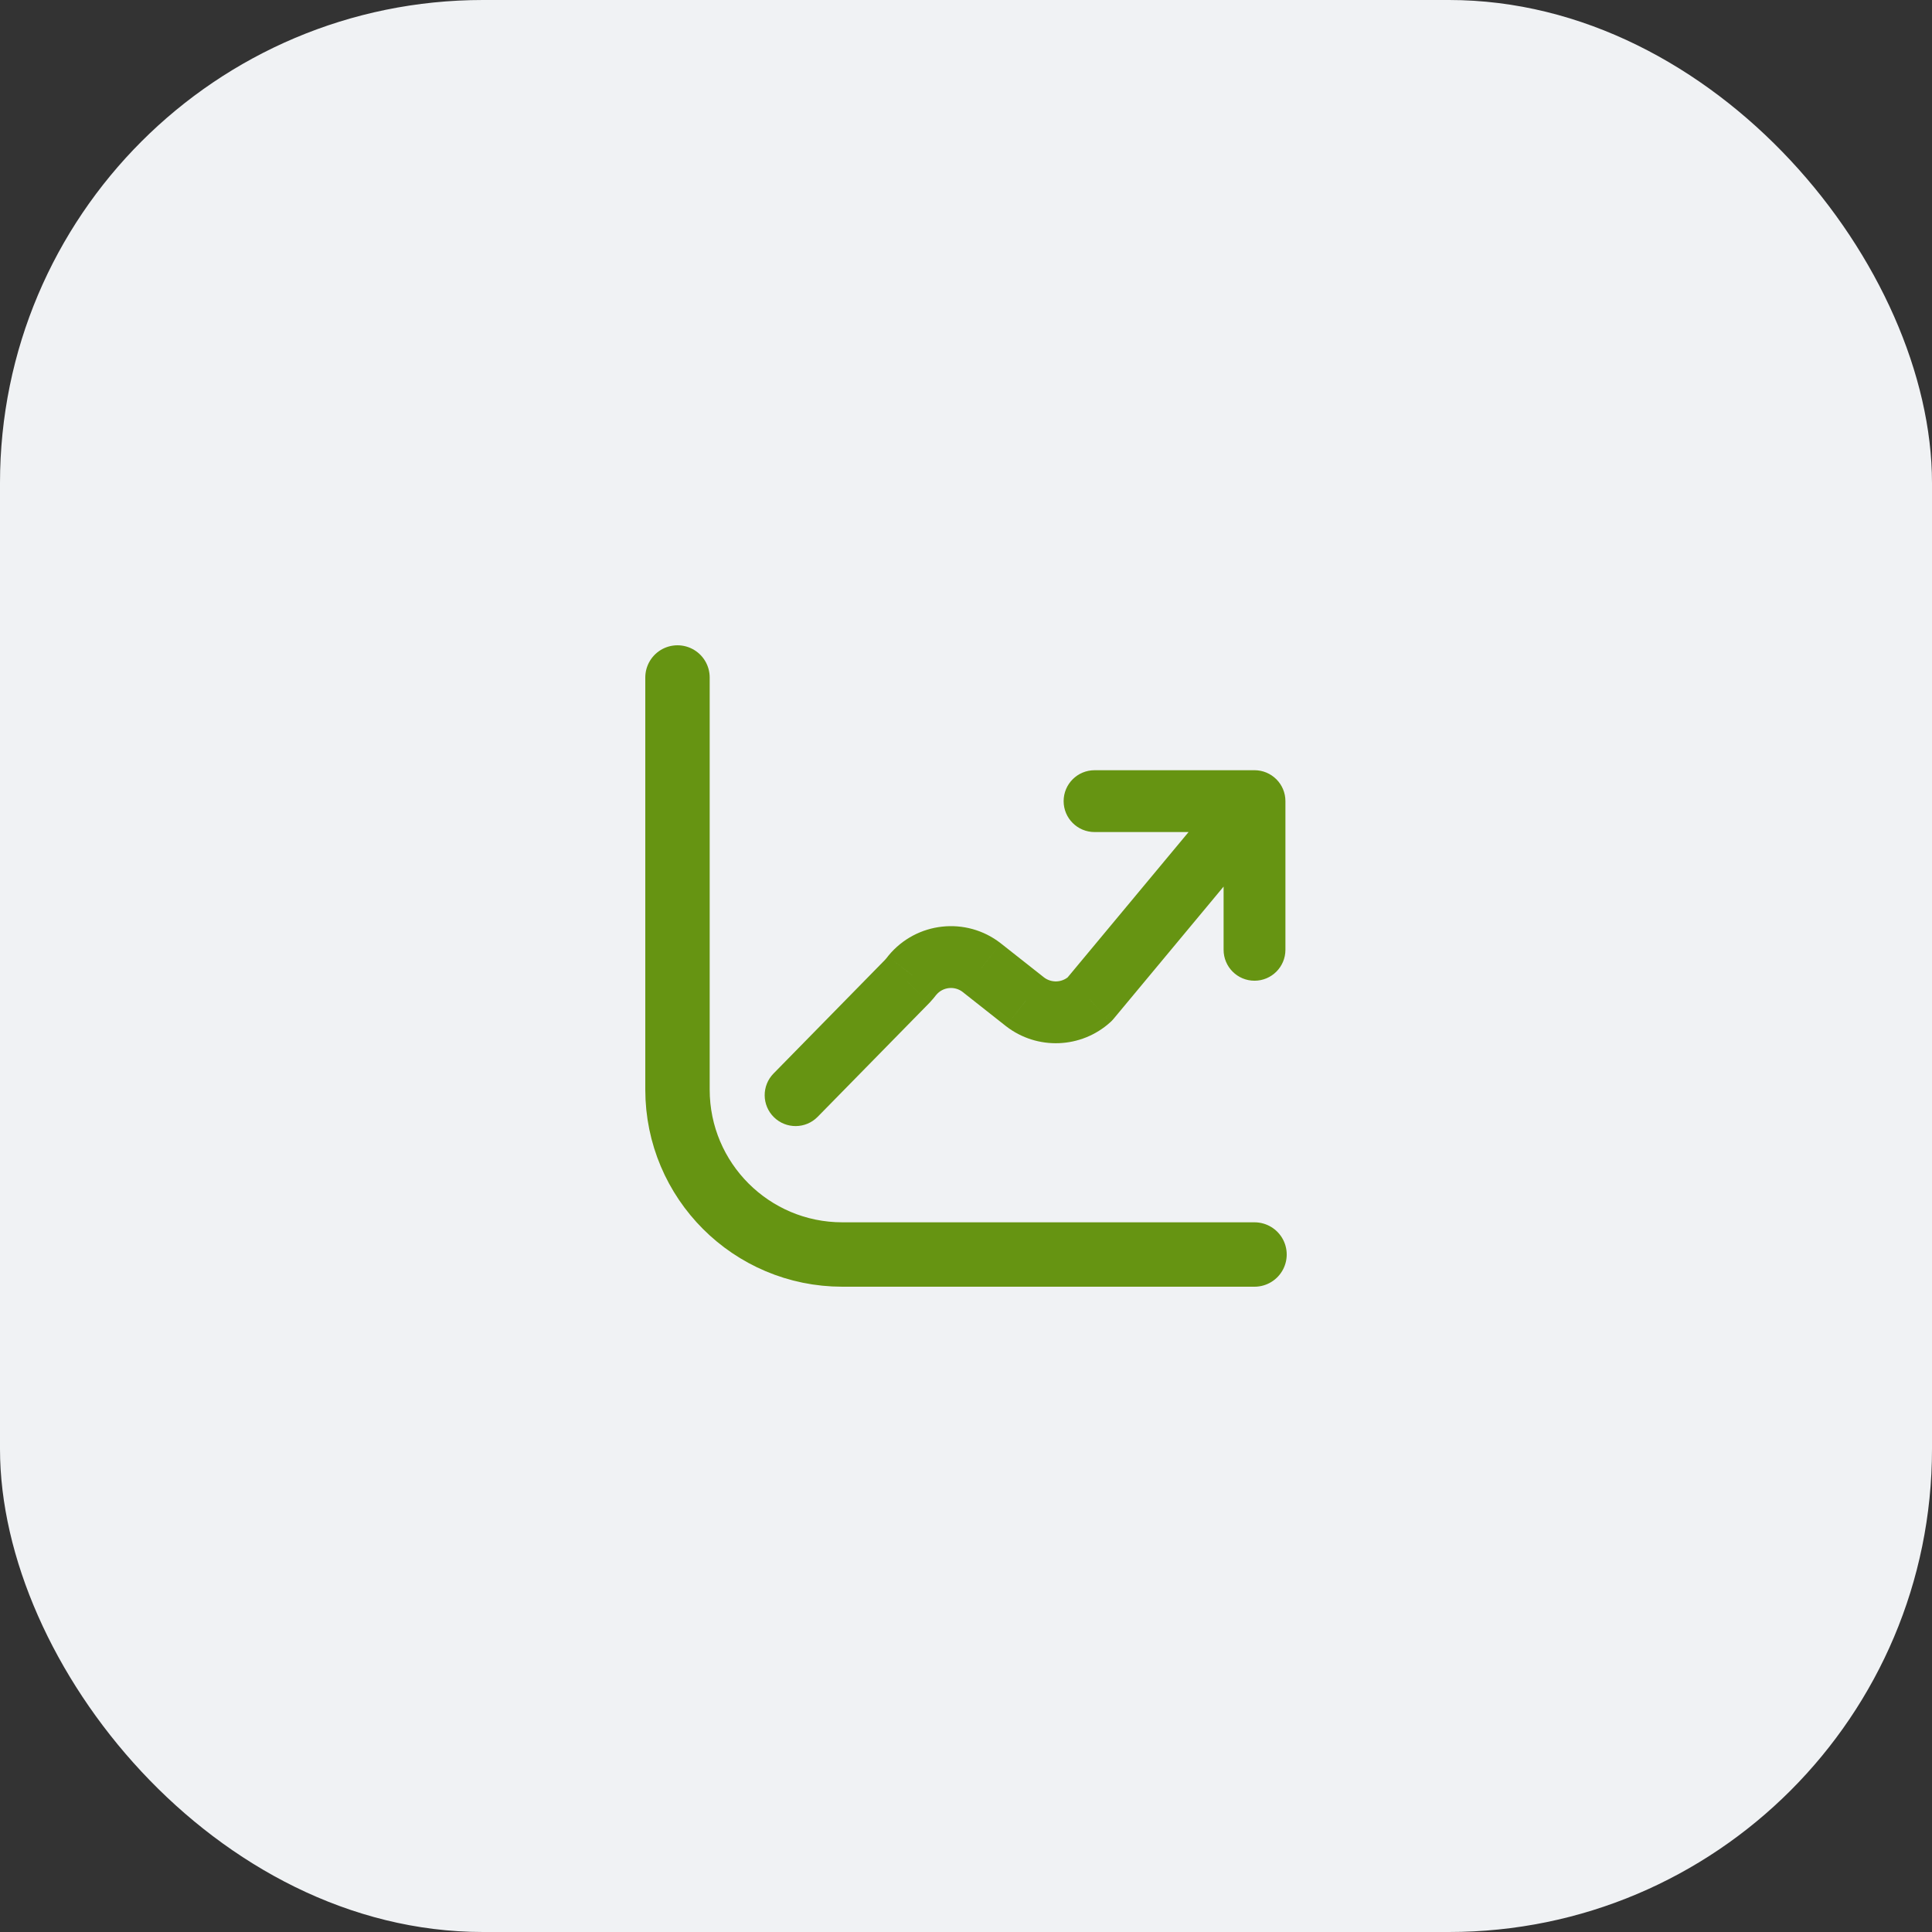 <svg width="60" height="60" viewBox="0 0 60 60" fill="none" xmlns="http://www.w3.org/2000/svg">
<rect x="0" y="0" width="60" height="60" fill="#333333" stroke="none"/>
<rect width="60" height="60" rx="15" fill="#F0F2F4"/>
<path d="M38.96 38.96H26.16C23.332 38.96 21.04 36.668 21.04 33.84V21.04" stroke="#669412" stroke-width="2" stroke-linecap="round" stroke-linejoin="round"/>
<path d="M33.992 23.92C33.462 23.92 33.032 24.35 33.032 24.88C33.032 25.41 33.462 25.84 33.992 25.84V23.92ZM38.96 25.84C39.49 25.84 39.92 25.41 39.92 24.88C39.92 24.35 39.49 23.92 38.96 23.92V25.84ZM39.92 24.88C39.92 24.35 39.49 23.92 38.96 23.92C38.429 23.92 38 24.35 38 24.88H39.92ZM38 29.497C38 30.027 38.429 30.457 38.96 30.457C39.49 30.457 39.92 30.027 39.92 29.497H38ZM39.697 25.494C40.037 25.086 39.981 24.481 39.574 24.142C39.166 23.803 38.561 23.858 38.222 24.266L39.697 25.494ZM33.84 31.033L34.484 31.744C34.518 31.714 34.549 31.681 34.578 31.647L33.84 31.033ZM31.831 31.111L31.236 31.864L31.244 31.87L31.831 31.111ZM30.489 30.051L31.083 29.298L31.078 29.294L30.489 30.051ZM28.336 30.285L27.596 29.673C27.587 29.684 27.578 29.696 27.569 29.708L28.336 30.285ZM28.172 30.48L28.857 31.152C28.862 31.147 28.867 31.142 28.872 31.137L28.172 30.48ZM24.023 33.339C23.651 33.718 23.657 34.326 24.036 34.697C24.414 35.068 25.022 35.062 25.393 34.684L24.023 33.339ZM33.992 25.84H38.96V23.92H33.992V25.84ZM38 24.88V29.497H39.92V24.88H38ZM38.222 24.266L33.102 30.419L34.578 31.647L39.697 25.494L38.222 24.266ZM33.195 30.322C32.978 30.519 32.651 30.531 32.419 30.352L31.244 31.87C32.212 32.62 33.578 32.566 34.484 31.744L33.195 30.322ZM32.426 30.357L31.083 29.298L29.894 30.805L31.236 31.864L32.426 30.357ZM31.078 29.294C30.006 28.458 28.464 28.626 27.596 29.673L29.075 30.898C29.28 30.65 29.645 30.611 29.899 30.808L31.078 29.294ZM27.569 29.708C27.539 29.748 27.506 29.786 27.472 29.823L28.872 31.137C28.953 31.05 29.03 30.959 29.102 30.863L27.569 29.708ZM27.486 29.808L24.023 33.339L25.393 34.684L28.857 31.152L27.486 29.808Z" fill="#669412"/>
</svg>
